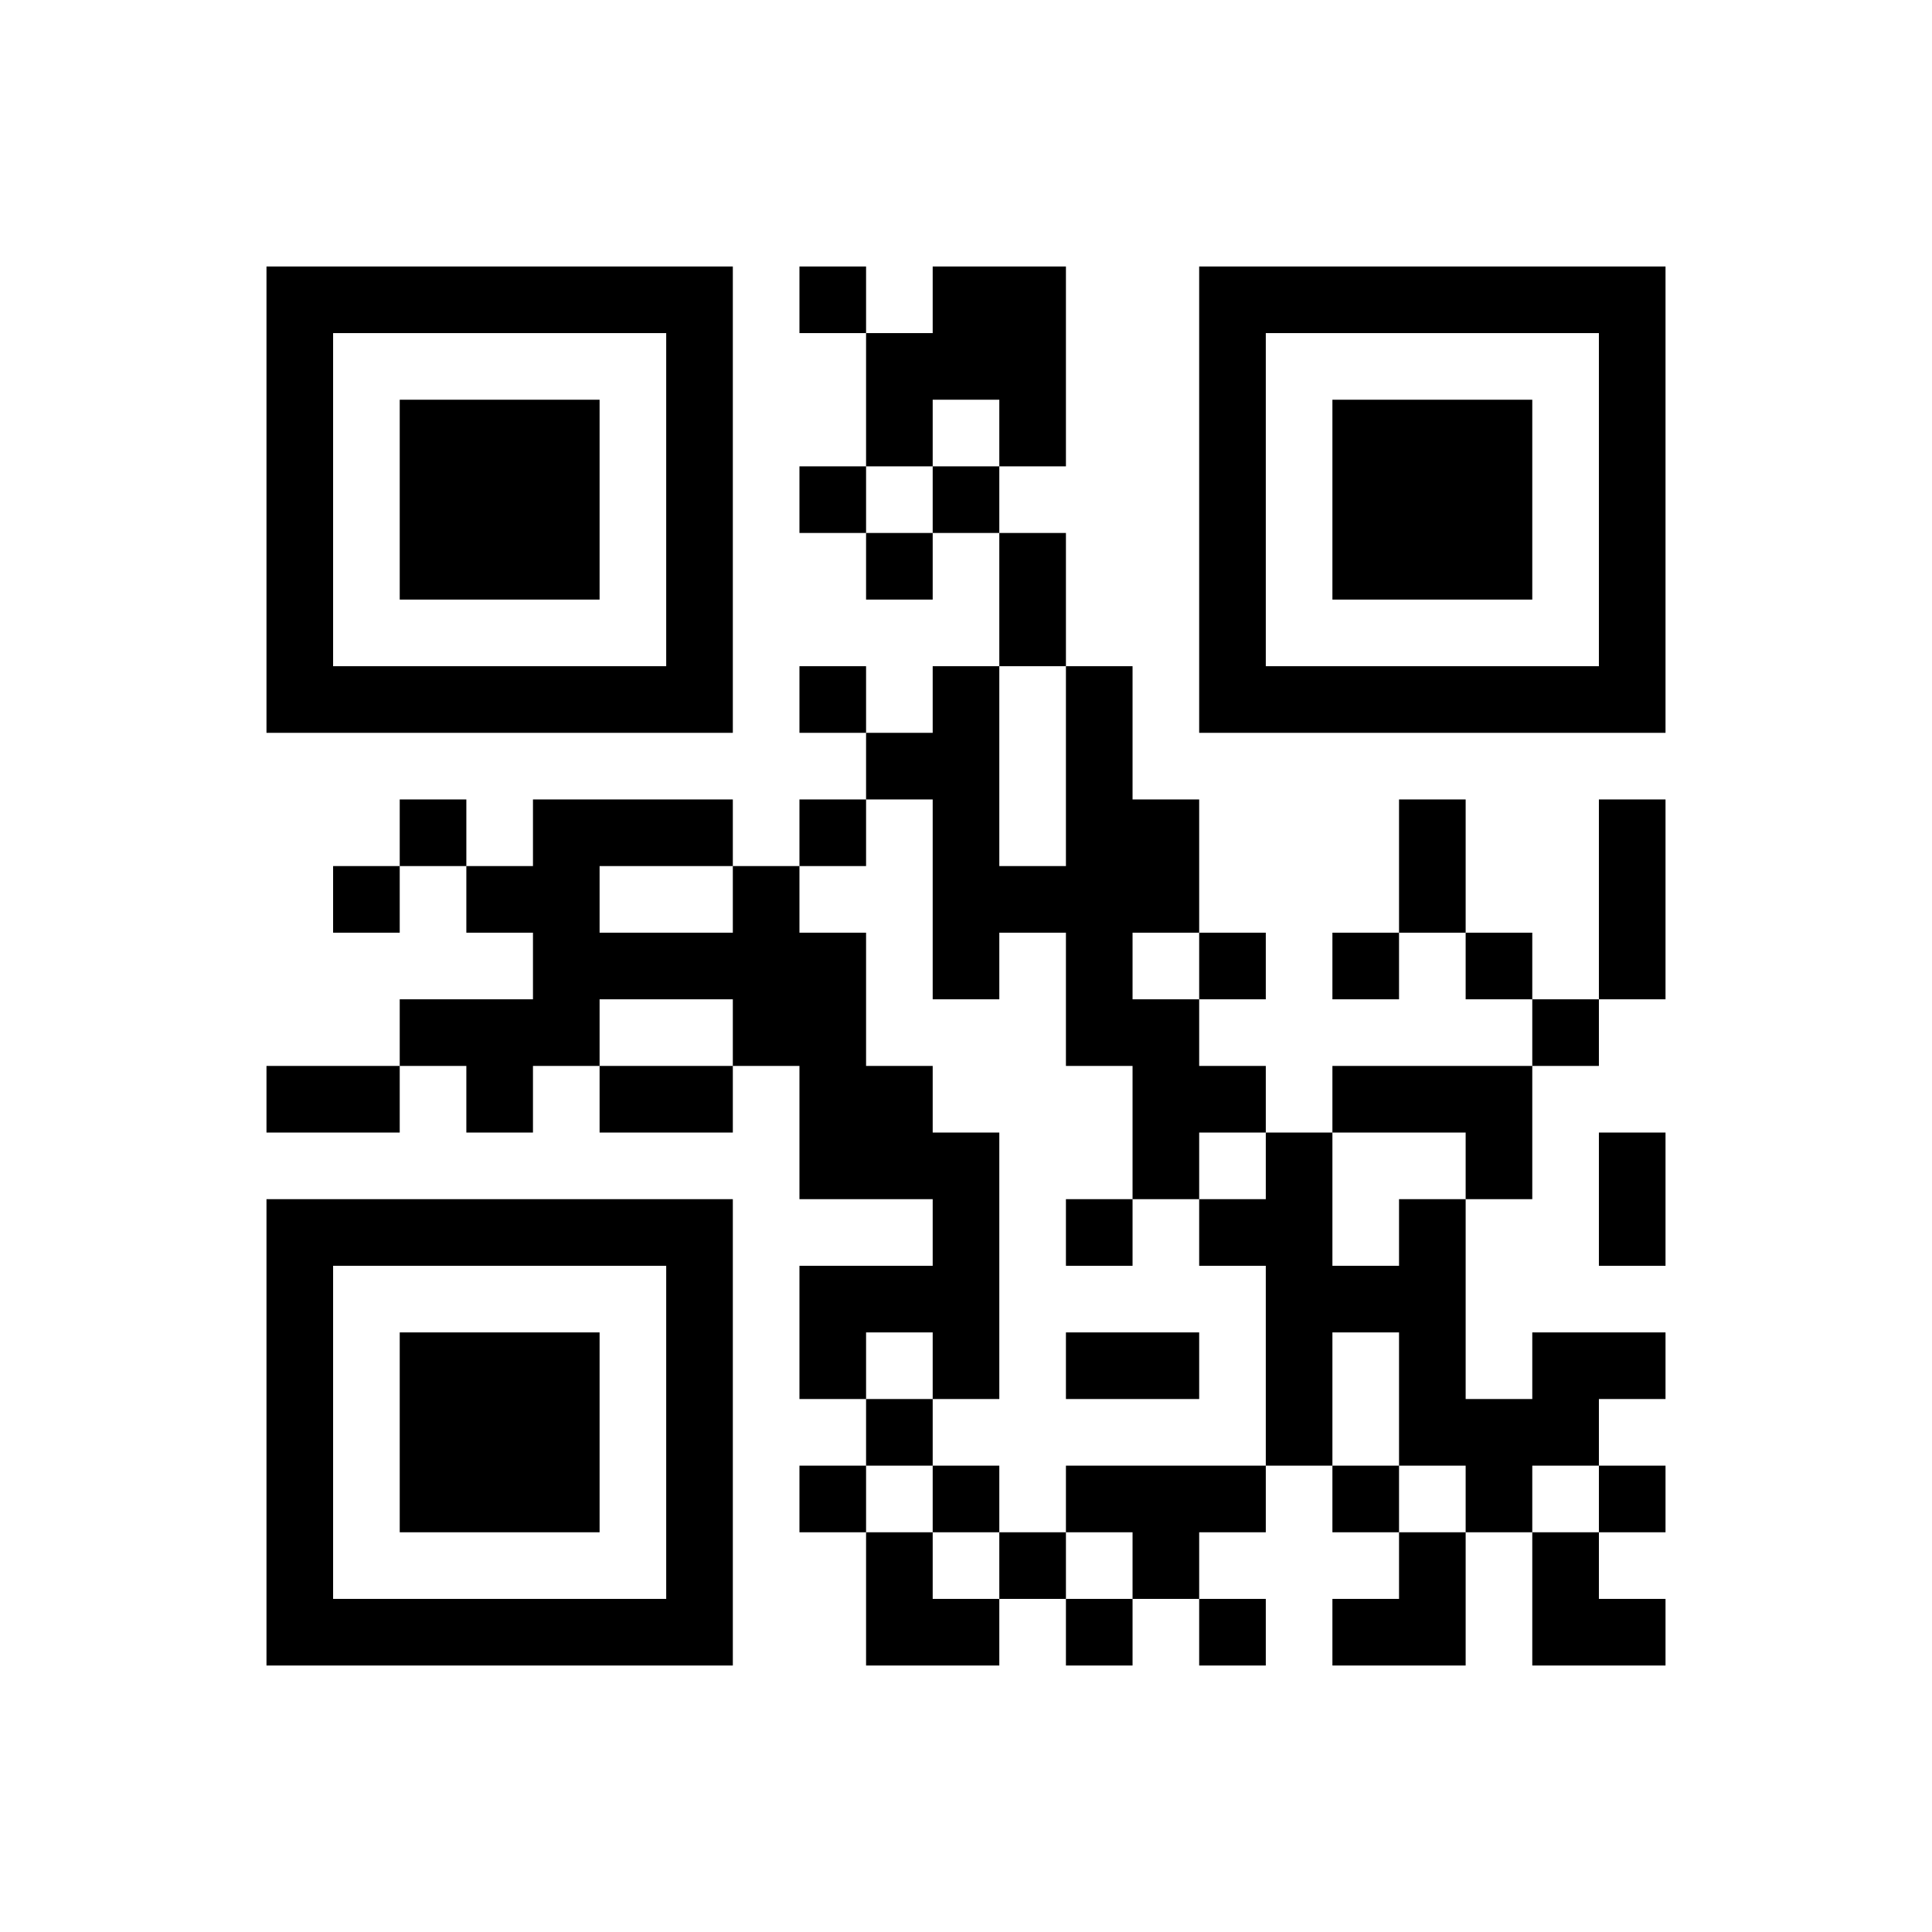 ﻿<?xml version="1.0" encoding="UTF-8"?>
<!DOCTYPE svg PUBLIC "-//W3C//DTD SVG 1.1//EN" "http://www.w3.org/Graphics/SVG/1.1/DTD/svg11.dtd">
<svg xmlns="http://www.w3.org/2000/svg" version="1.1" viewBox="0 0 29 29" stroke="none">
	<rect width="100%" height="100%" fill="#ffffff"/>
	<path d="M4,4h7v1h-7z M12,4h1v1h-1z M14,4h2v2h-2z M18,4h7v1h-7z M4,5h1v6h-1z M10,5h1v6h-1z M13,5h1v2h-1z M18,5h1v6h-1z M24,5h1v6h-1z M6,6h3v3h-3z M15,6h1v1h-1z M20,6h3v3h-3z M12,7h1v1h-1z M14,7h1v1h-1z M13,8h1v1h-1z M15,8h1v2h-1z M5,10h5v1h-5z M12,10h1v1h-1z M14,10h1v5h-1z M16,10h1v6h-1z M19,10h5v1h-5z M13,11h1v1h-1z M6,12h1v1h-1z M8,12h1v4h-1z M9,12h2v1h-2z M12,12h1v1h-1z M17,12h1v2h-1z M21,12h1v2h-1z M24,12h1v3h-1z M5,13h1v1h-1z M7,13h1v1h-1z M11,13h1v3h-1z M15,13h1v1h-1z M9,14h2v1h-2z M12,14h1v4h-1z M18,14h1v1h-1z M20,14h1v1h-1z M22,14h1v1h-1z M6,15h2v1h-2z M17,15h1v3h-1z M23,15h1v1h-1z M4,16h2v1h-2z M7,16h1v1h-1z M9,16h2v1h-2z M13,16h1v2h-1z M18,16h1v1h-1z M20,16h3v1h-3z M14,17h1v4h-1z M19,17h1v5h-1z M22,17h1v1h-1z M24,17h1v2h-1z M4,18h7v1h-7z M16,18h1v1h-1z M18,18h1v1h-1z M21,18h1v4h-1z M4,19h1v6h-1z M10,19h1v6h-1z M12,19h2v1h-2z M20,19h1v1h-1z M6,20h3v3h-3z M12,20h1v1h-1z M16,20h2v1h-2z M23,20h2v1h-2z M13,21h1v1h-1z M22,21h2v1h-2z M12,22h1v1h-1z M14,22h1v1h-1z M16,22h3v1h-3z M20,22h1v1h-1z M22,22h1v1h-1z M24,22h1v1h-1z M13,23h1v2h-1z M15,23h1v1h-1z M17,23h1v1h-1z M21,23h1v2h-1z M23,23h1v2h-1z M5,24h5v1h-5z M14,24h1v1h-1z M16,24h1v1h-1z M18,24h1v1h-1z M20,24h1v1h-1z M24,24h1v1h-1z" fill="#000000"/>
</svg>
